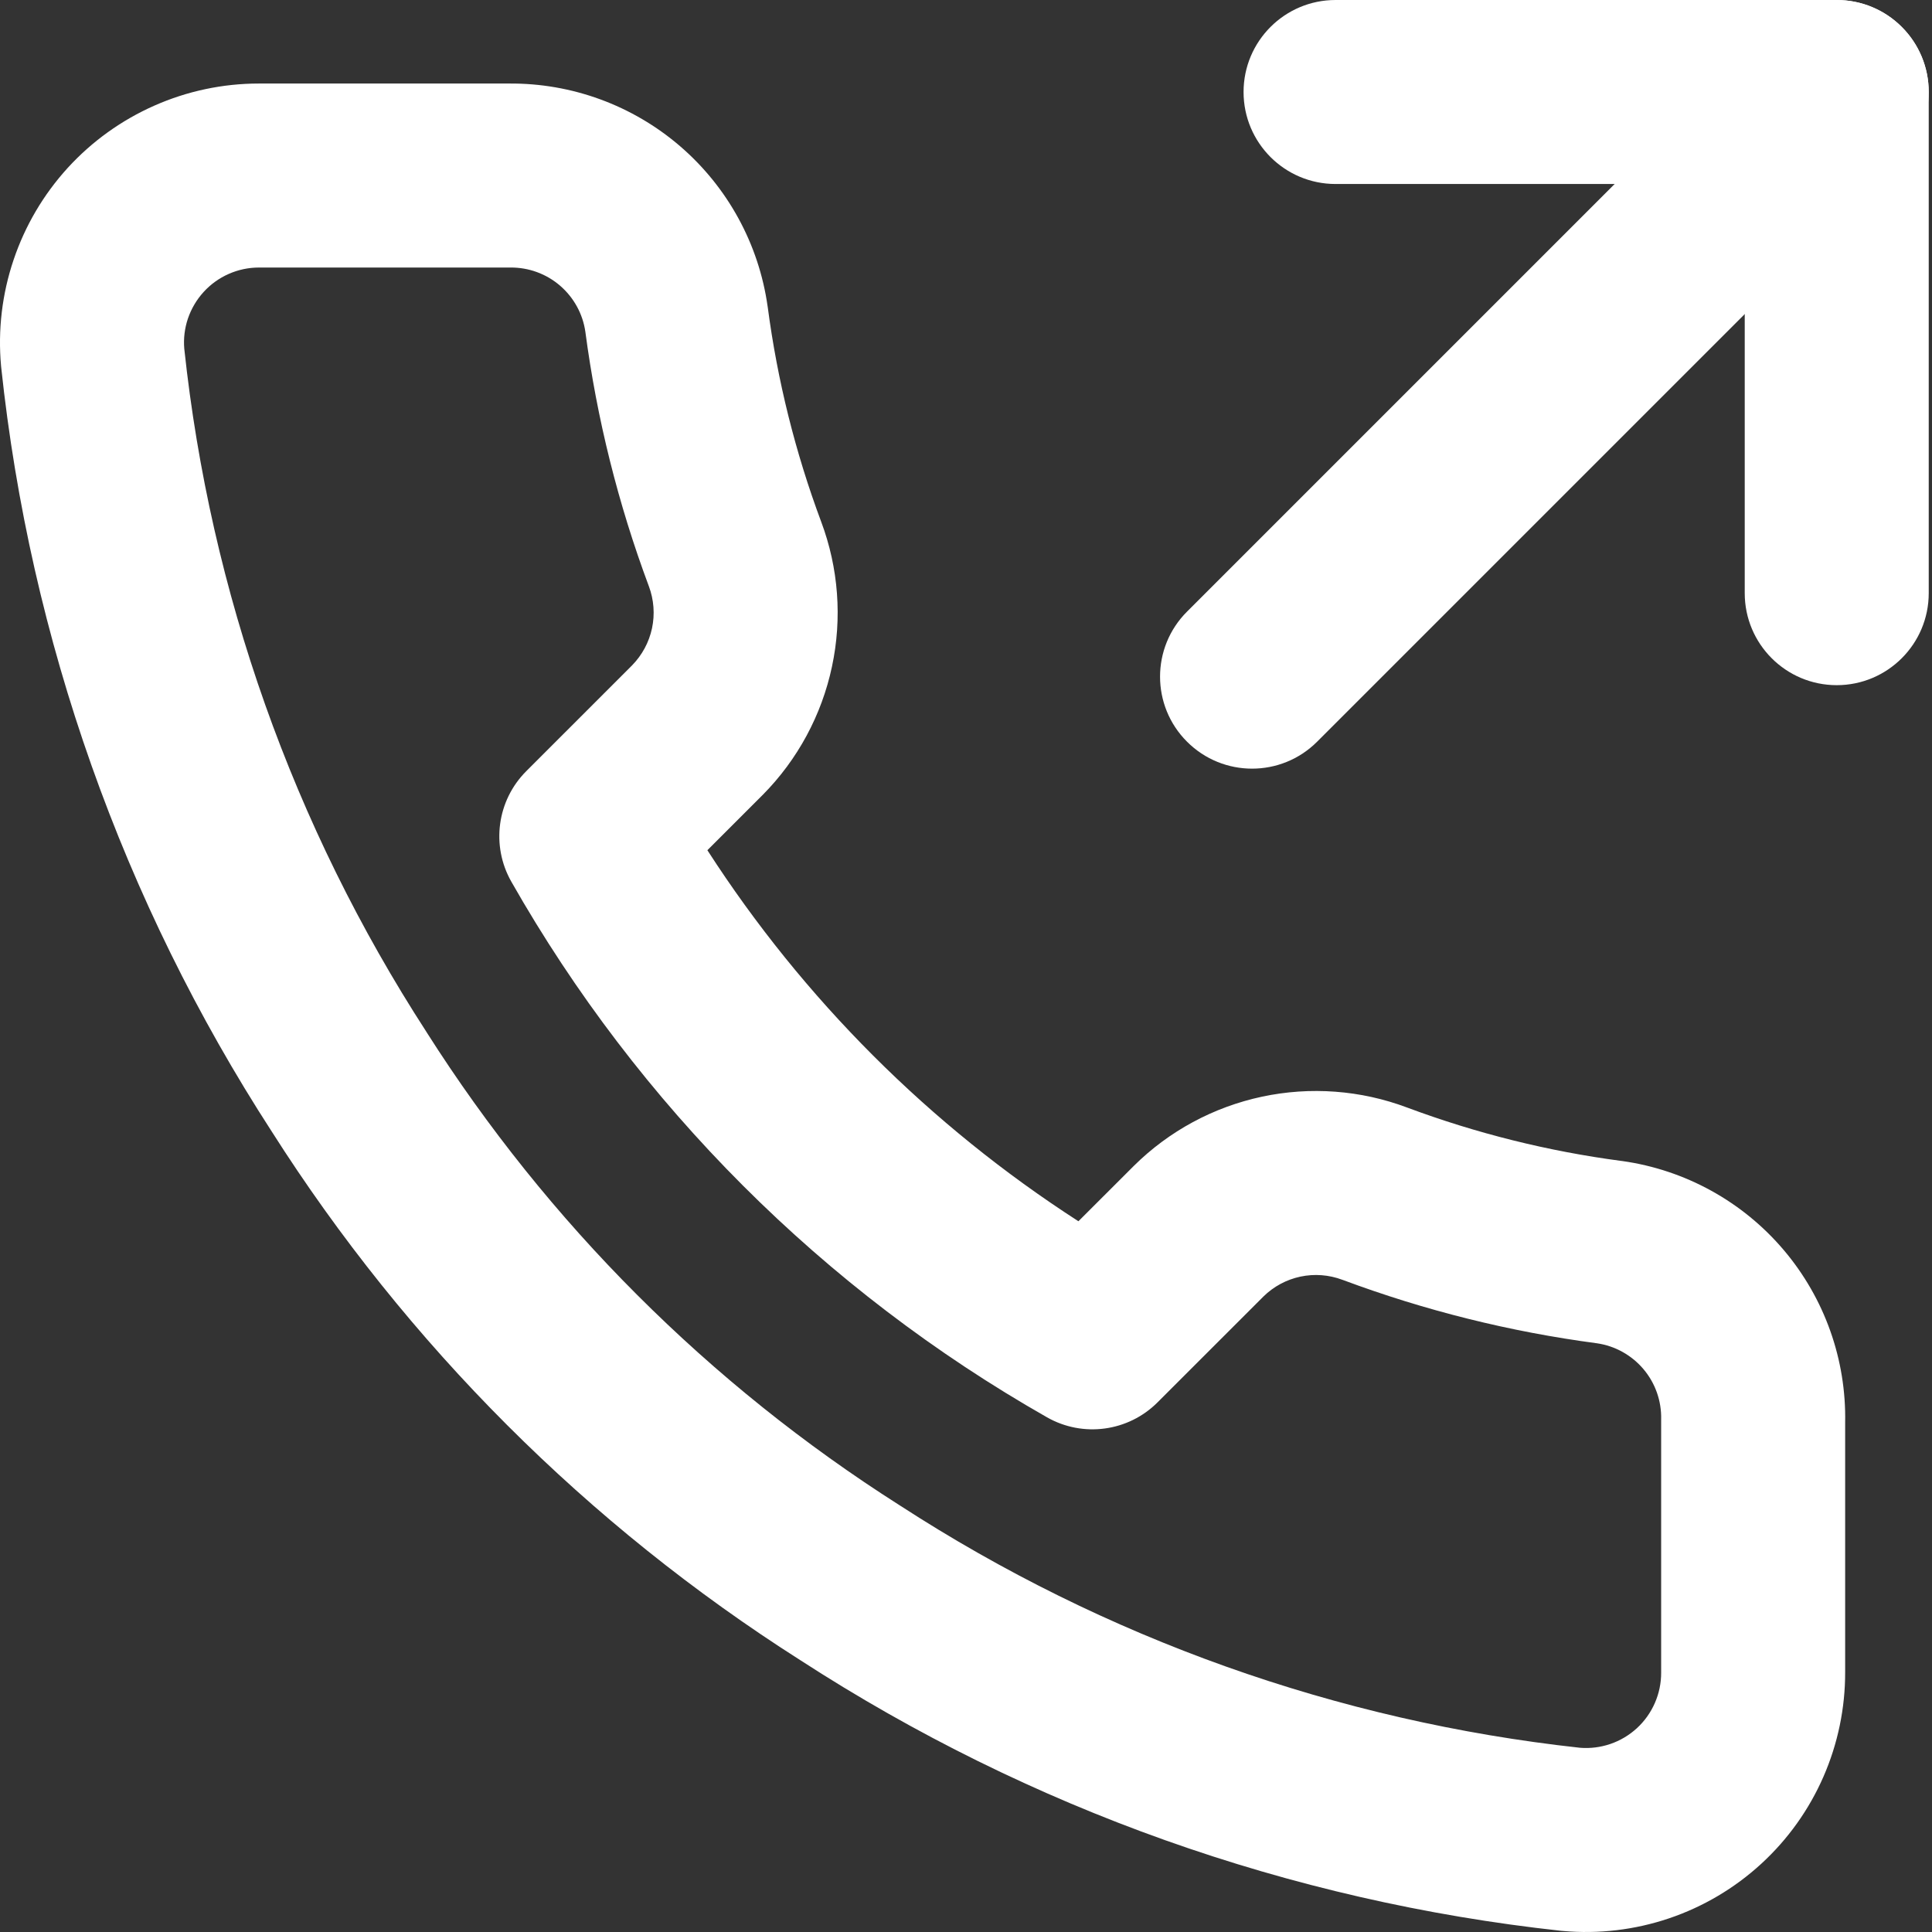 <svg xmlns="http://www.w3.org/2000/svg" width="42" height="42" viewBox="0 0 42 42" fill="none">
        <rect x="0" y="0" width="42" height="42" fill="#333333" stroke="none"/>
        <path fill-rule="evenodd" clip-rule="evenodd" d="M27.034 2C27.034 0.895 27.93 0 29.034 0H39.929C41.033 0 41.929 0.895 41.929 2V12.895C41.929 13.999 41.033 14.895 39.929 14.895C38.824 14.895 37.929 13.999 37.929 12.895V4H29.034C27.93 4 27.034 3.105 27.034 2Z" fill="white"></path>
        <path fill-rule="evenodd" clip-rule="evenodd" d="M41.343 0.586C42.124 1.367 42.124 2.633 41.343 3.414L28.633 16.124C27.852 16.905 26.586 16.905 25.805 16.124C25.023 15.343 25.023 14.077 25.805 13.296L38.515 0.586C39.296 -0.195 40.562 -0.195 41.343 0.586Z" fill="white"></path>
        <path fill-rule="evenodd" clip-rule="evenodd" d="M12.175 6.21C11.875 5.952 11.491 5.812 11.095 5.816L11.075 5.816H5.629C5.403 5.816 5.179 5.863 4.972 5.955C4.765 6.046 4.579 6.18 4.427 6.347C4.274 6.514 4.158 6.712 4.085 6.926C4.014 7.137 3.987 7.36 4.006 7.581C4.571 12.875 6.373 17.961 9.268 22.429L9.277 22.444C11.907 26.583 15.417 30.093 19.556 32.723L19.572 32.733C24.019 35.617 29.079 37.419 34.348 37.995C34.569 38.013 34.792 37.985 35.003 37.914C35.218 37.841 35.416 37.724 35.583 37.571C35.751 37.417 35.884 37.23 35.975 37.022C36.066 36.814 36.113 36.589 36.112 36.362L36.112 36.354V30.907C36.112 30.89 36.112 30.873 36.112 30.857C36.122 30.457 35.985 30.067 35.726 29.762C35.469 29.459 35.11 29.259 34.717 29.202C32.828 28.952 30.973 28.49 29.187 27.823L29.183 27.822C28.891 27.712 28.573 27.688 28.268 27.753C27.965 27.818 27.686 27.968 27.465 28.186L25.163 30.487C24.527 31.123 23.543 31.256 22.761 30.811C17.902 28.048 13.879 24.026 11.116 19.167C10.671 18.384 10.804 17.401 11.441 16.764L13.742 14.463C13.959 14.241 14.109 13.963 14.174 13.659C14.239 13.354 14.215 13.037 14.106 12.745L14.104 12.74C13.438 10.955 12.975 9.1 12.725 7.211C12.669 6.822 12.473 6.467 12.175 6.21ZM11.066 1.816C12.429 1.805 13.75 2.289 14.783 3.177C15.819 4.068 16.496 5.306 16.687 6.659L16.69 6.677C16.9 8.27 17.289 9.834 17.851 11.34C18.229 12.347 18.311 13.441 18.086 14.493C17.862 15.546 17.34 16.513 16.583 17.278L16.575 17.286L15.378 18.483C17.462 21.715 20.212 24.465 23.444 26.549L24.649 25.345C25.414 24.587 26.381 24.066 27.434 23.841C28.486 23.617 29.58 23.698 30.587 24.076C32.093 24.638 33.657 25.028 35.25 25.238L35.268 25.24C36.636 25.433 37.885 26.122 38.778 27.176C39.665 28.223 40.139 29.557 40.112 30.928V36.351C40.114 37.133 39.953 37.908 39.64 38.624C39.326 39.343 38.865 39.988 38.287 40.518C37.709 41.048 37.027 41.452 36.284 41.703C35.541 41.954 34.754 42.048 33.973 41.977C33.961 41.976 33.949 41.975 33.937 41.974C28.042 41.333 22.379 39.319 17.403 36.094C12.774 33.151 8.849 29.226 5.906 24.596C2.669 19.598 0.655 13.907 0.026 7.985L0.023 7.954C-0.048 7.175 0.045 6.391 0.295 5.65C0.544 4.909 0.945 4.228 1.472 3.65C1.999 3.073 2.641 2.612 3.356 2.296C4.071 1.98 4.844 1.816 5.626 1.816L11.066 1.816Z" fill="white"></path>
    </svg>